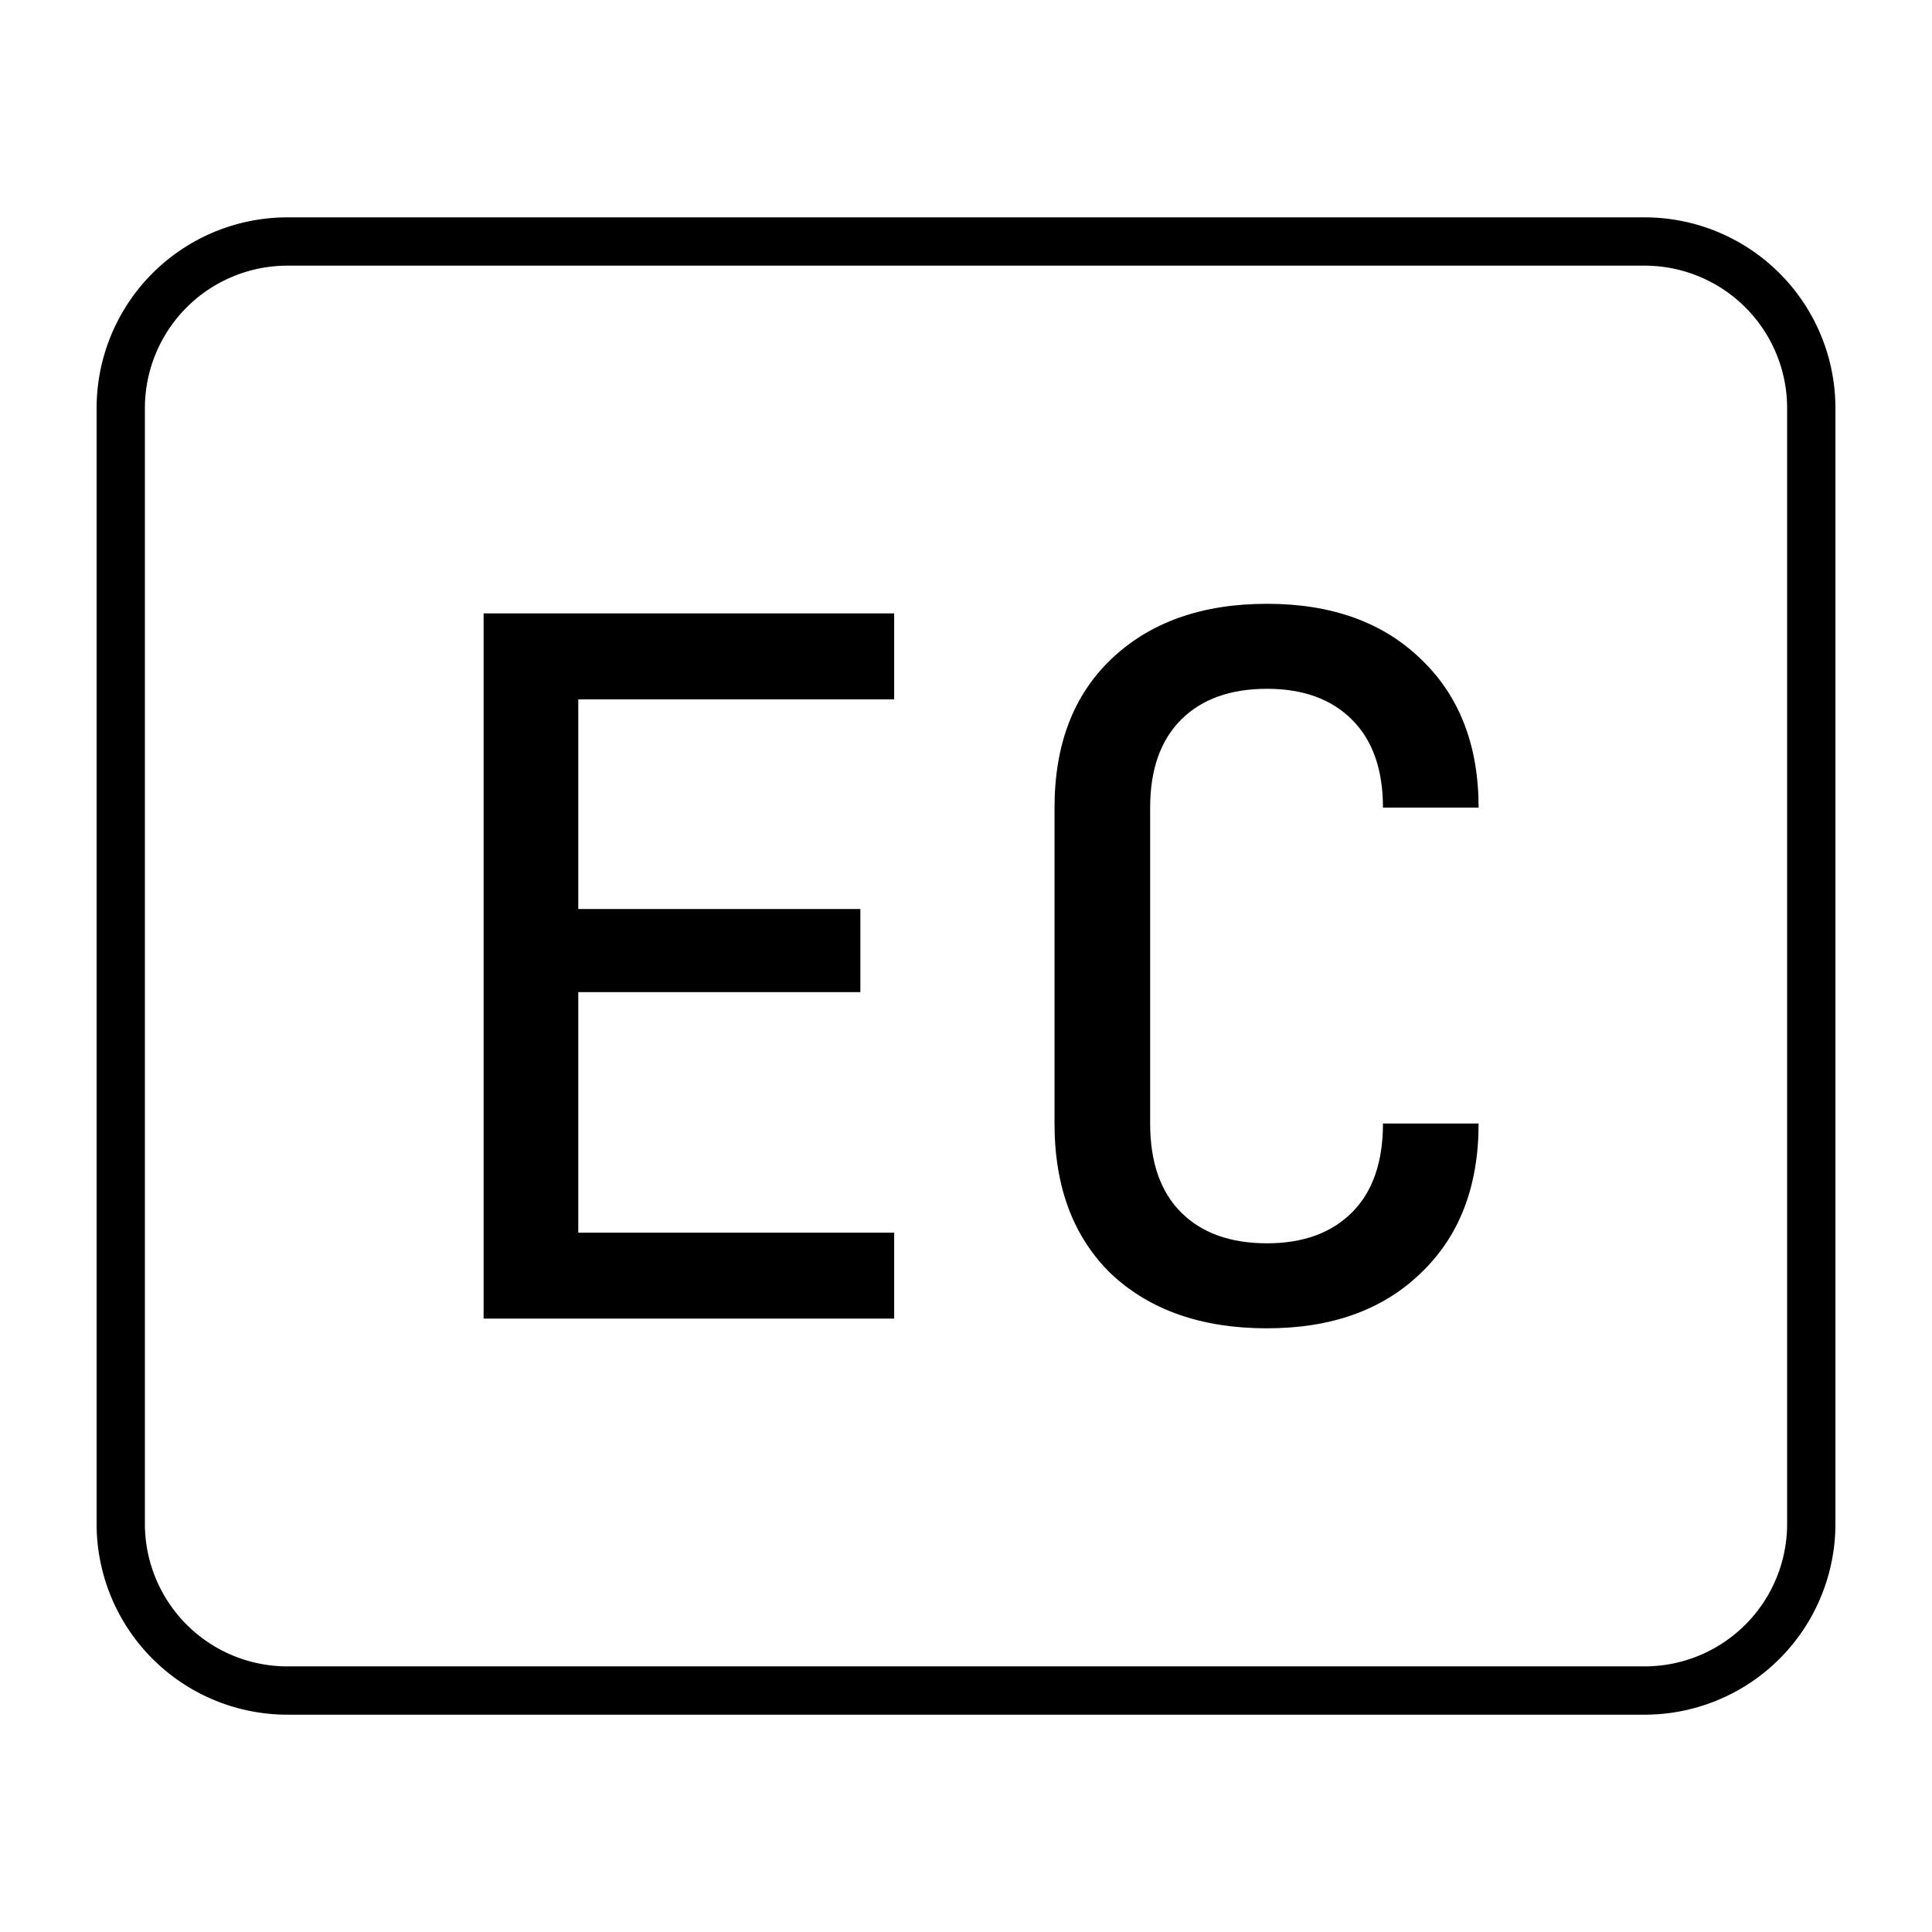 <svg xmlns="http://www.w3.org/2000/svg" width="640" height="640" viewBox="0 0 169.33 169.33"><path fill="none" stroke="#000" stroke-linecap="round" stroke-width="4.233" d="M25.226 21.167h118.88a14.61 14.61 0 0 1 14.643 14.643v97.714a14.61 14.61 0 0 1-14.643 14.643H25.226a14.61 14.61 0 0 1-14.643-14.643V35.81a14.61 14.61 0 0 1 14.643-14.643z" style="font-variation-settings:&quot;wght&quot;600"/><path d="M42.386 115.57V53.763h35.983v7.535H50.683v18.373h24.723v7.282H50.683v21.082h27.686v7.535zm68.664.85q-8.551 0-13.631-4.741-4.995-4.826-4.995-13.208V70.785q0-8.298 4.995-13.04 5.08-4.825 13.631-4.825 8.467 0 13.462 4.826 5.08 4.826 5.08 13.039h-8.382q0-4.996-2.71-7.705-2.709-2.71-7.45-2.71-4.826 0-7.535 2.71t-2.71 7.705V98.47q0 5.08 2.71 7.789 2.709 2.71 7.535 2.71 4.741 0 7.45-2.71t2.71-7.79h8.382q0 8.298-5.08 13.124-4.995 4.826-13.462 4.826z" aria-label="EC" style="font-variant-ligatures:none"/></svg>